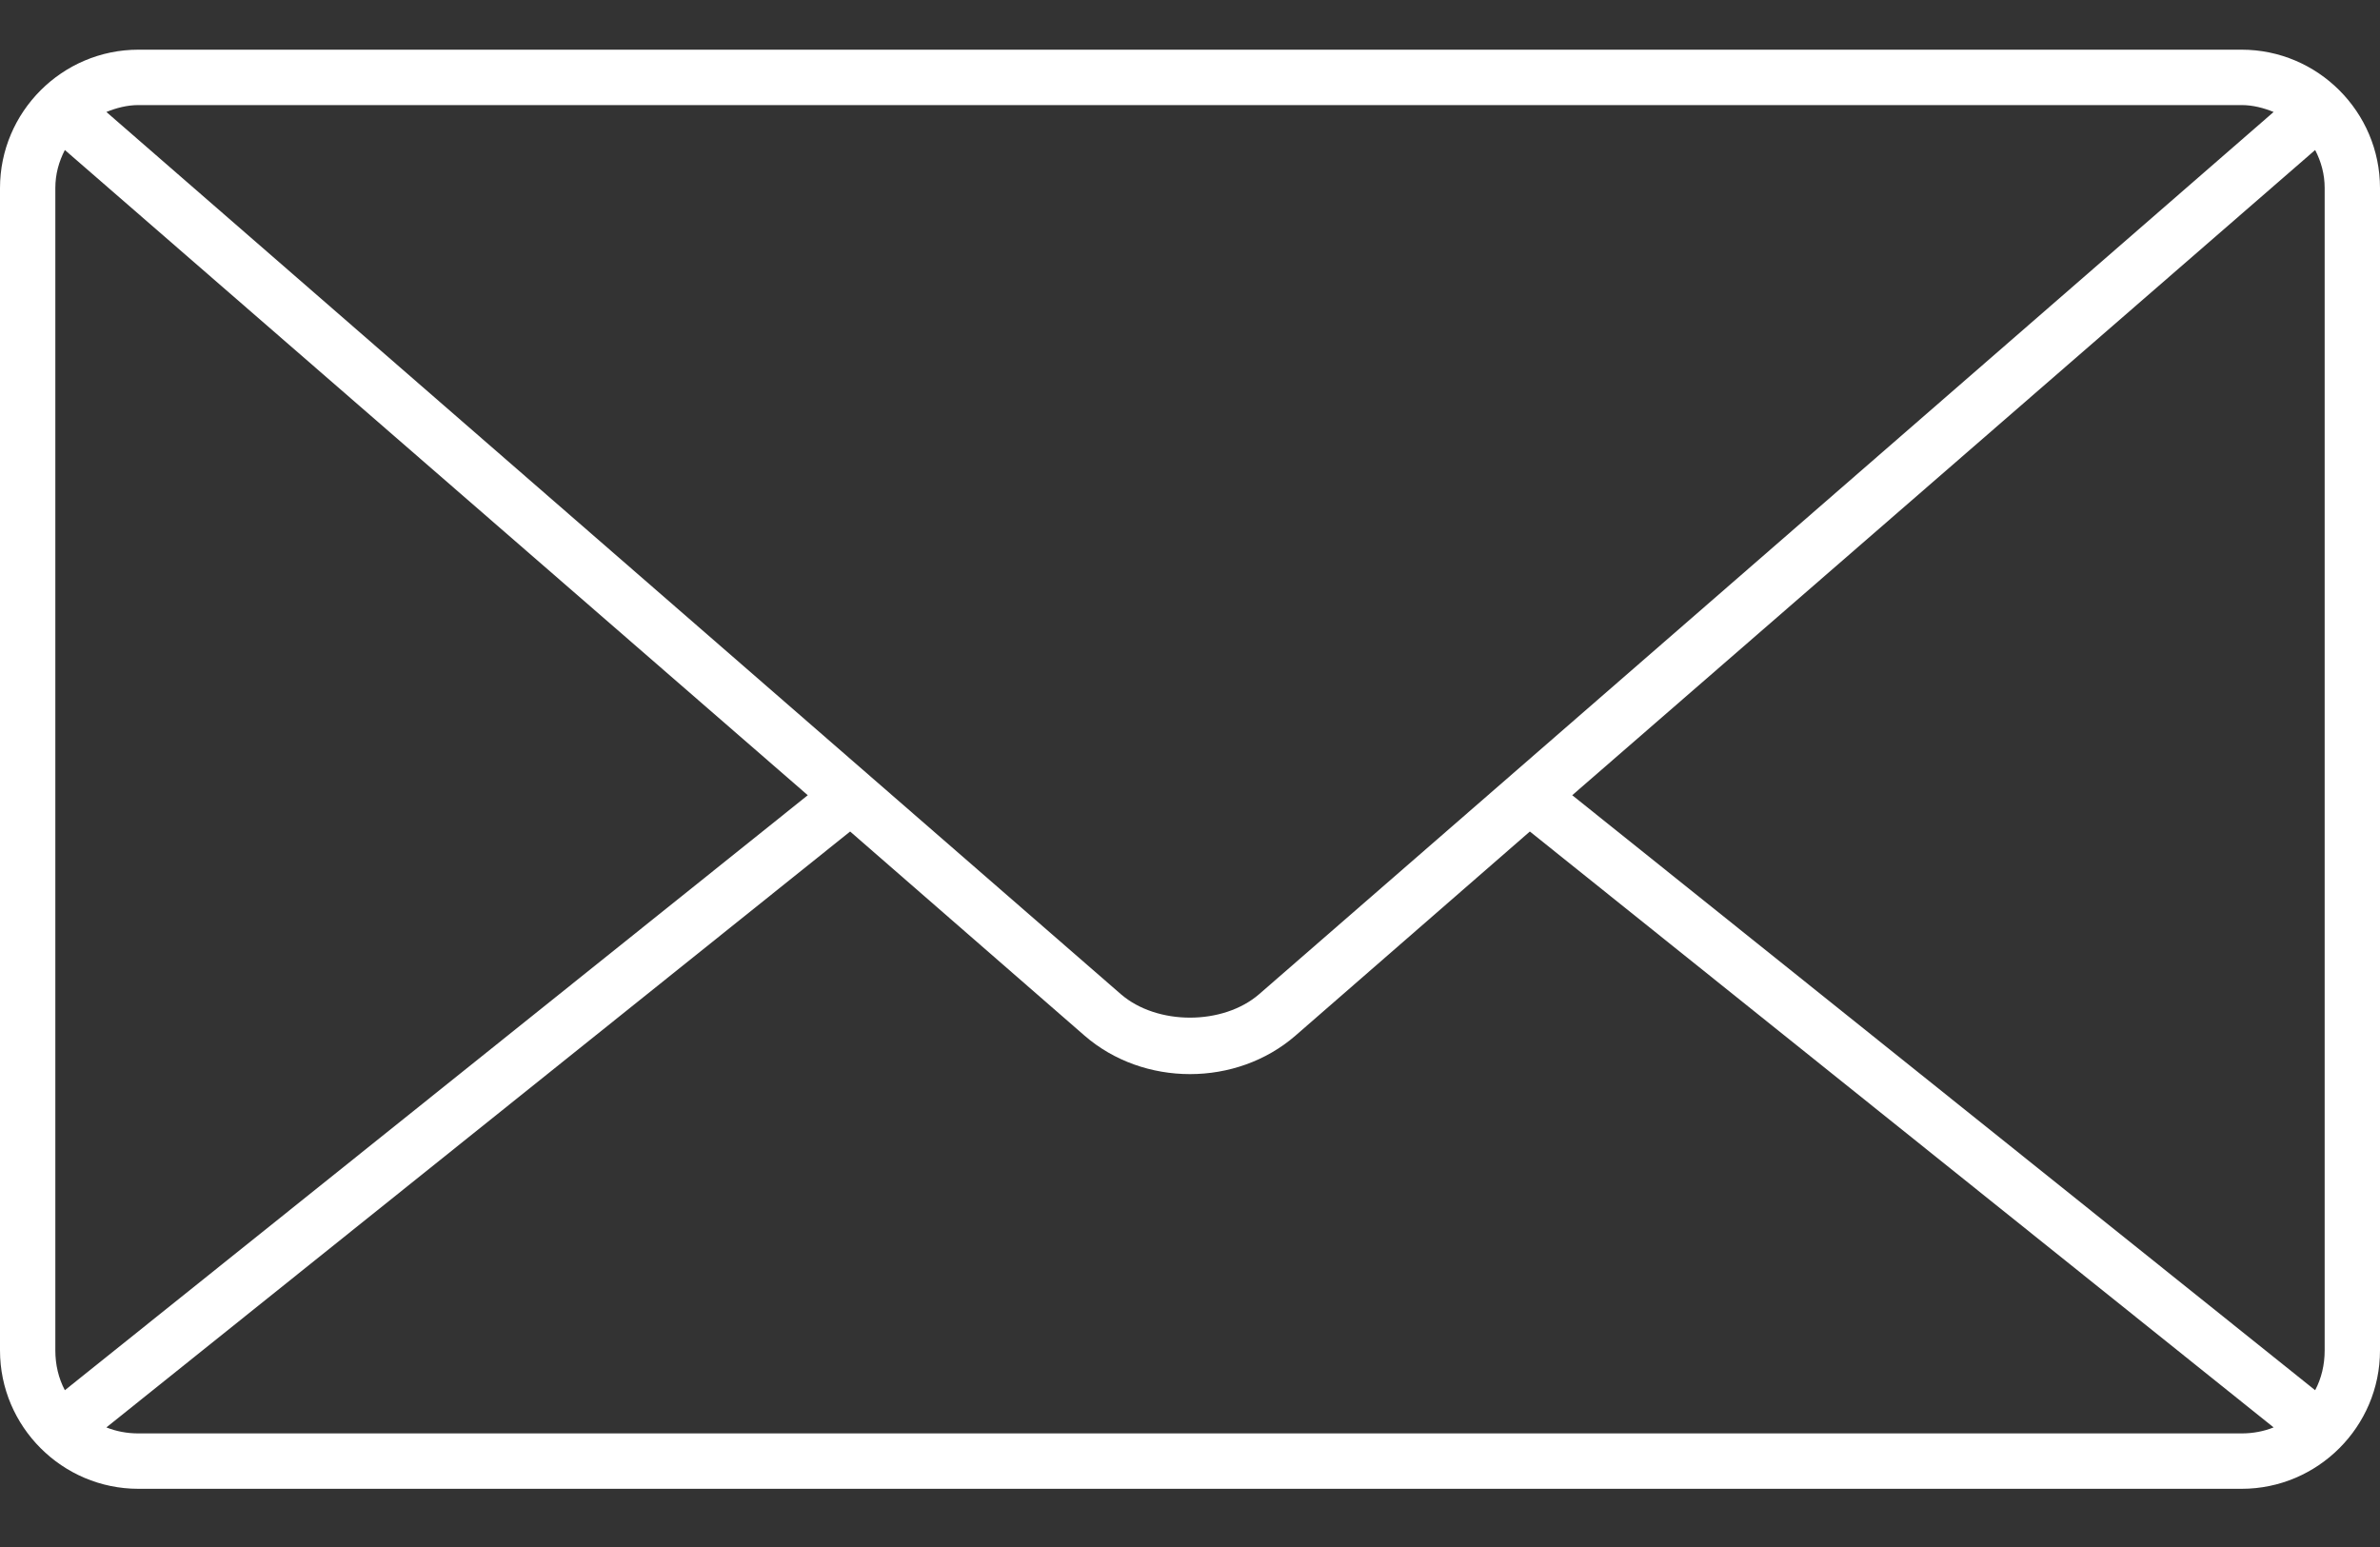 <?xml version="1.0" encoding="UTF-8"?>
<svg width="40px" height="26px" viewBox="0 0 40 26" version="1.1" xmlns="http://www.w3.org/2000/svg" xmlns:xlink="http://www.w3.org/1999/xlink">
    <rect x="0" y="0" width="40" height="26" fill="#333333" stroke="none"/>
    <!-- Generator: Sketch 63.1 (92452) - https://sketch.com -->
    <title>icon/Email_white</title>
    <desc>Created with Sketch.</desc>
    <g id="Symbols" stroke="none" stroke-width="1" fill="none" fill-rule="evenodd">
        <g id="Footer/Footer_MV_Blue_04_2" transform="translate(-1138, -52)" fill="#FFFFFF">
            <g id="Footer/Footer_MV">
                <g id="Siguenos" transform="translate(1138, 46)">
                    <g id="Email_white">
                        <g id="Group" transform="translate(0, 6.667)">
                            <path d="M2.326,0.168 C1.045,0.168 2.32558139e-07,1.214 2.32558139e-07,2.494 L2.32558139e-07,22.029 C2.32558139e-07,23.309 1.045,24.355 2.326,24.355 L37.674,24.355 C38.955,24.355 40,23.309 40,22.029 L40,2.494 C40,1.214 38.955,0.168 37.674,0.168 L2.326,0.168 Z M2.326,1.099 L37.674,1.099 C37.865,1.099 38.048,1.148 38.212,1.215 L21.163,16.041 C20.555,16.568 19.445,16.568 18.837,16.041 L1.788,1.215 C1.952,1.148 2.135,1.099 2.326,1.099 Z M1.09,1.854 L13.576,12.698 L1.09,22.698 C0.985,22.5 0.93,22.272 0.93,22.029 L0.93,2.494 C0.93,2.258 0.99,2.048 1.09,1.854 Z M38.91,1.854 C39.01,2.048 39.07,2.258 39.07,2.494 L39.07,22.029 C39.07,22.272 39.015,22.5 38.91,22.698 L26.424,12.698 L38.91,1.854 Z M14.288,13.308 L18.227,16.738 C19.22,17.601 20.78,17.601 21.773,16.738 L25.712,13.308 L38.212,23.323 C38.048,23.389 37.865,23.424 37.674,23.424 L2.326,23.424 C2.135,23.424 1.952,23.389 1.788,23.323 L14.288,13.308 Z" id="Shape" fill-rule="nonzero"></path>
                        </g>
                    </g>
                </g>
            </g>
        </g>
    </g>
</svg>